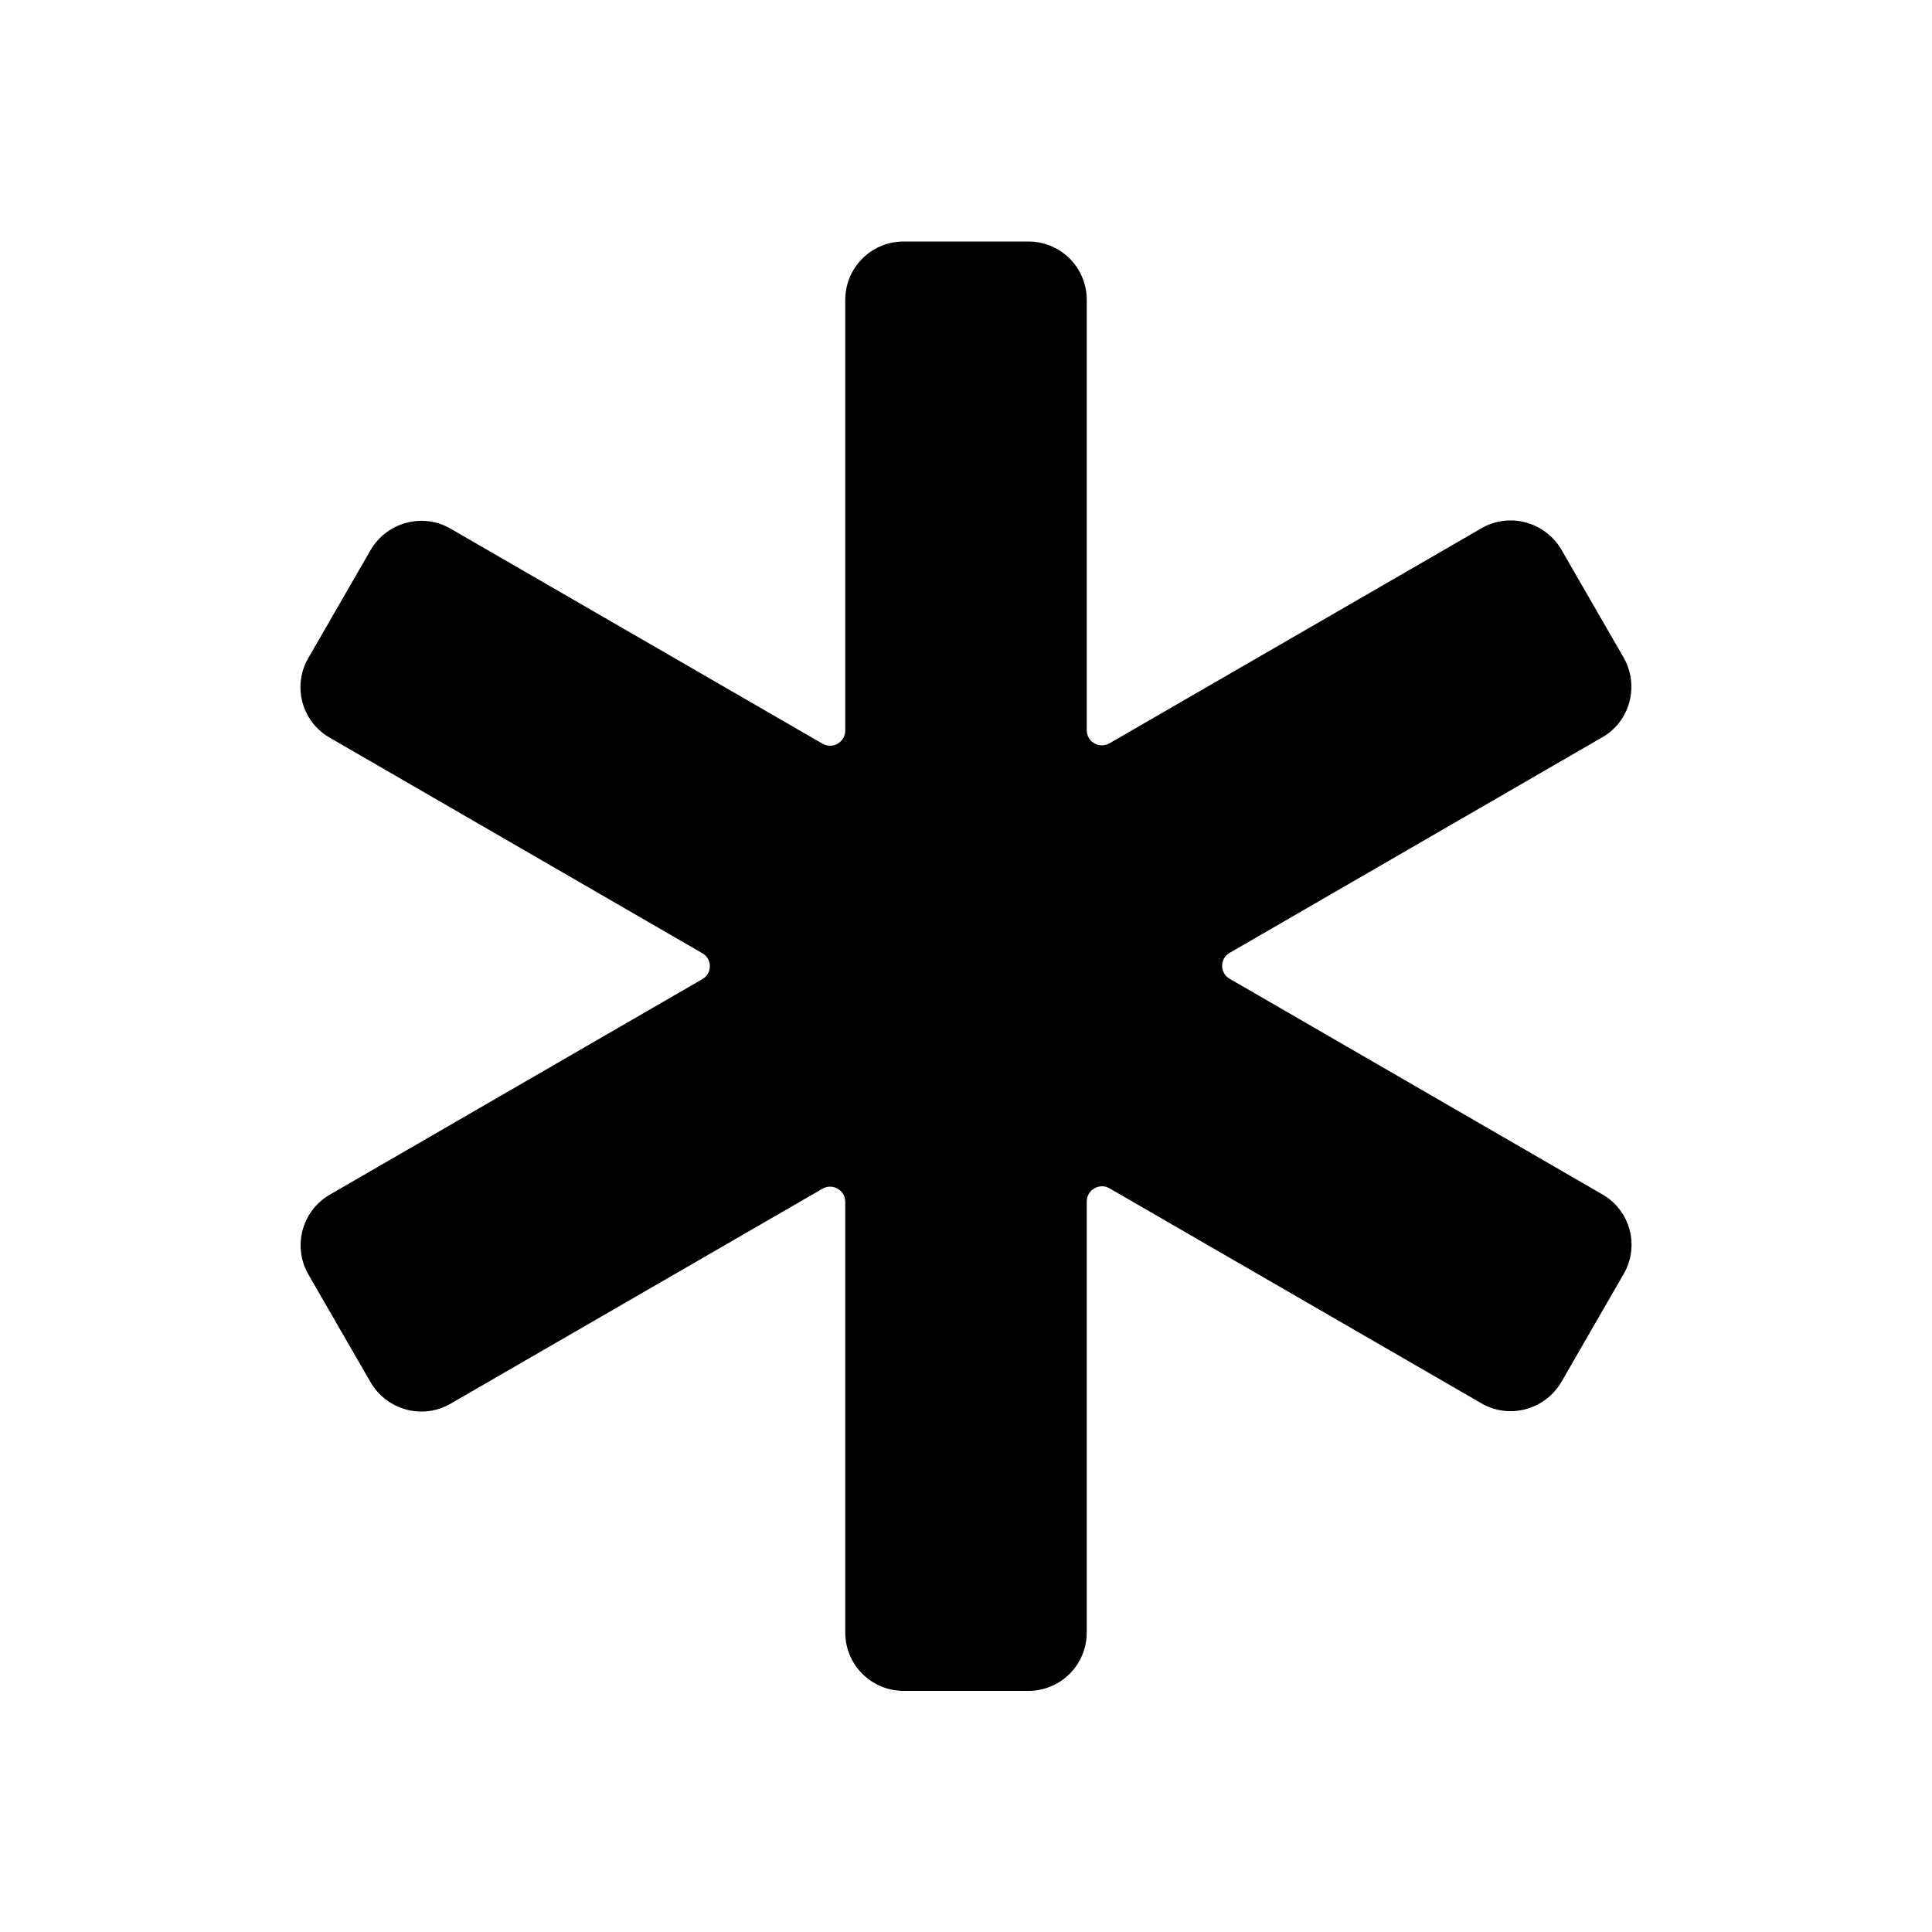 <svg viewBox="0 0 512 512"><path d="M430.3 174.3l-16.5-28.6c-4.3-7.4-13.8-10-21.2-5.7L294 197c-2.7 1.5-6-.4-6-3.5v-114c0-8.6-6.9-15.5-15.5-15.5h-33c-8.6 0-15.5 6.9-15.5 15.5v114.1c0 3.1-3.3 5-6 3.5l-98.6-57c-7.4-4.3-16.9-1.7-21.2 5.7l-16.5 28.6c-4.3 7.4-1.7 16.9 5.7 21.1l98.7 57.1c2.7 1.5 2.7 5.4 0 6.9l-98.7 57.1c-7.4 4.3-9.9 13.7-5.7 21.1l16.5 28.6c4.3 7.4 13.8 10 21.2 5.7l98.6-57c2.7-1.5 6 .4 6 3.5v114.1c0 8.6 6.9 15.5 15.5 15.5h33c8.6 0 15.5-6.9 15.5-15.5V318.4c0-3.1 3.4-5 6-3.5l98.6 57c7.4 4.3 16.9 1.7 21.2-5.7l16.5-28.6c4.3-7.4 1.7-16.9-5.7-21.1l-98.7-57.1c-2.7-1.5-2.7-5.4 0-6.9l98.7-57.1c7.4-4.2 9.9-13.7 5.7-21.1z"/></svg>